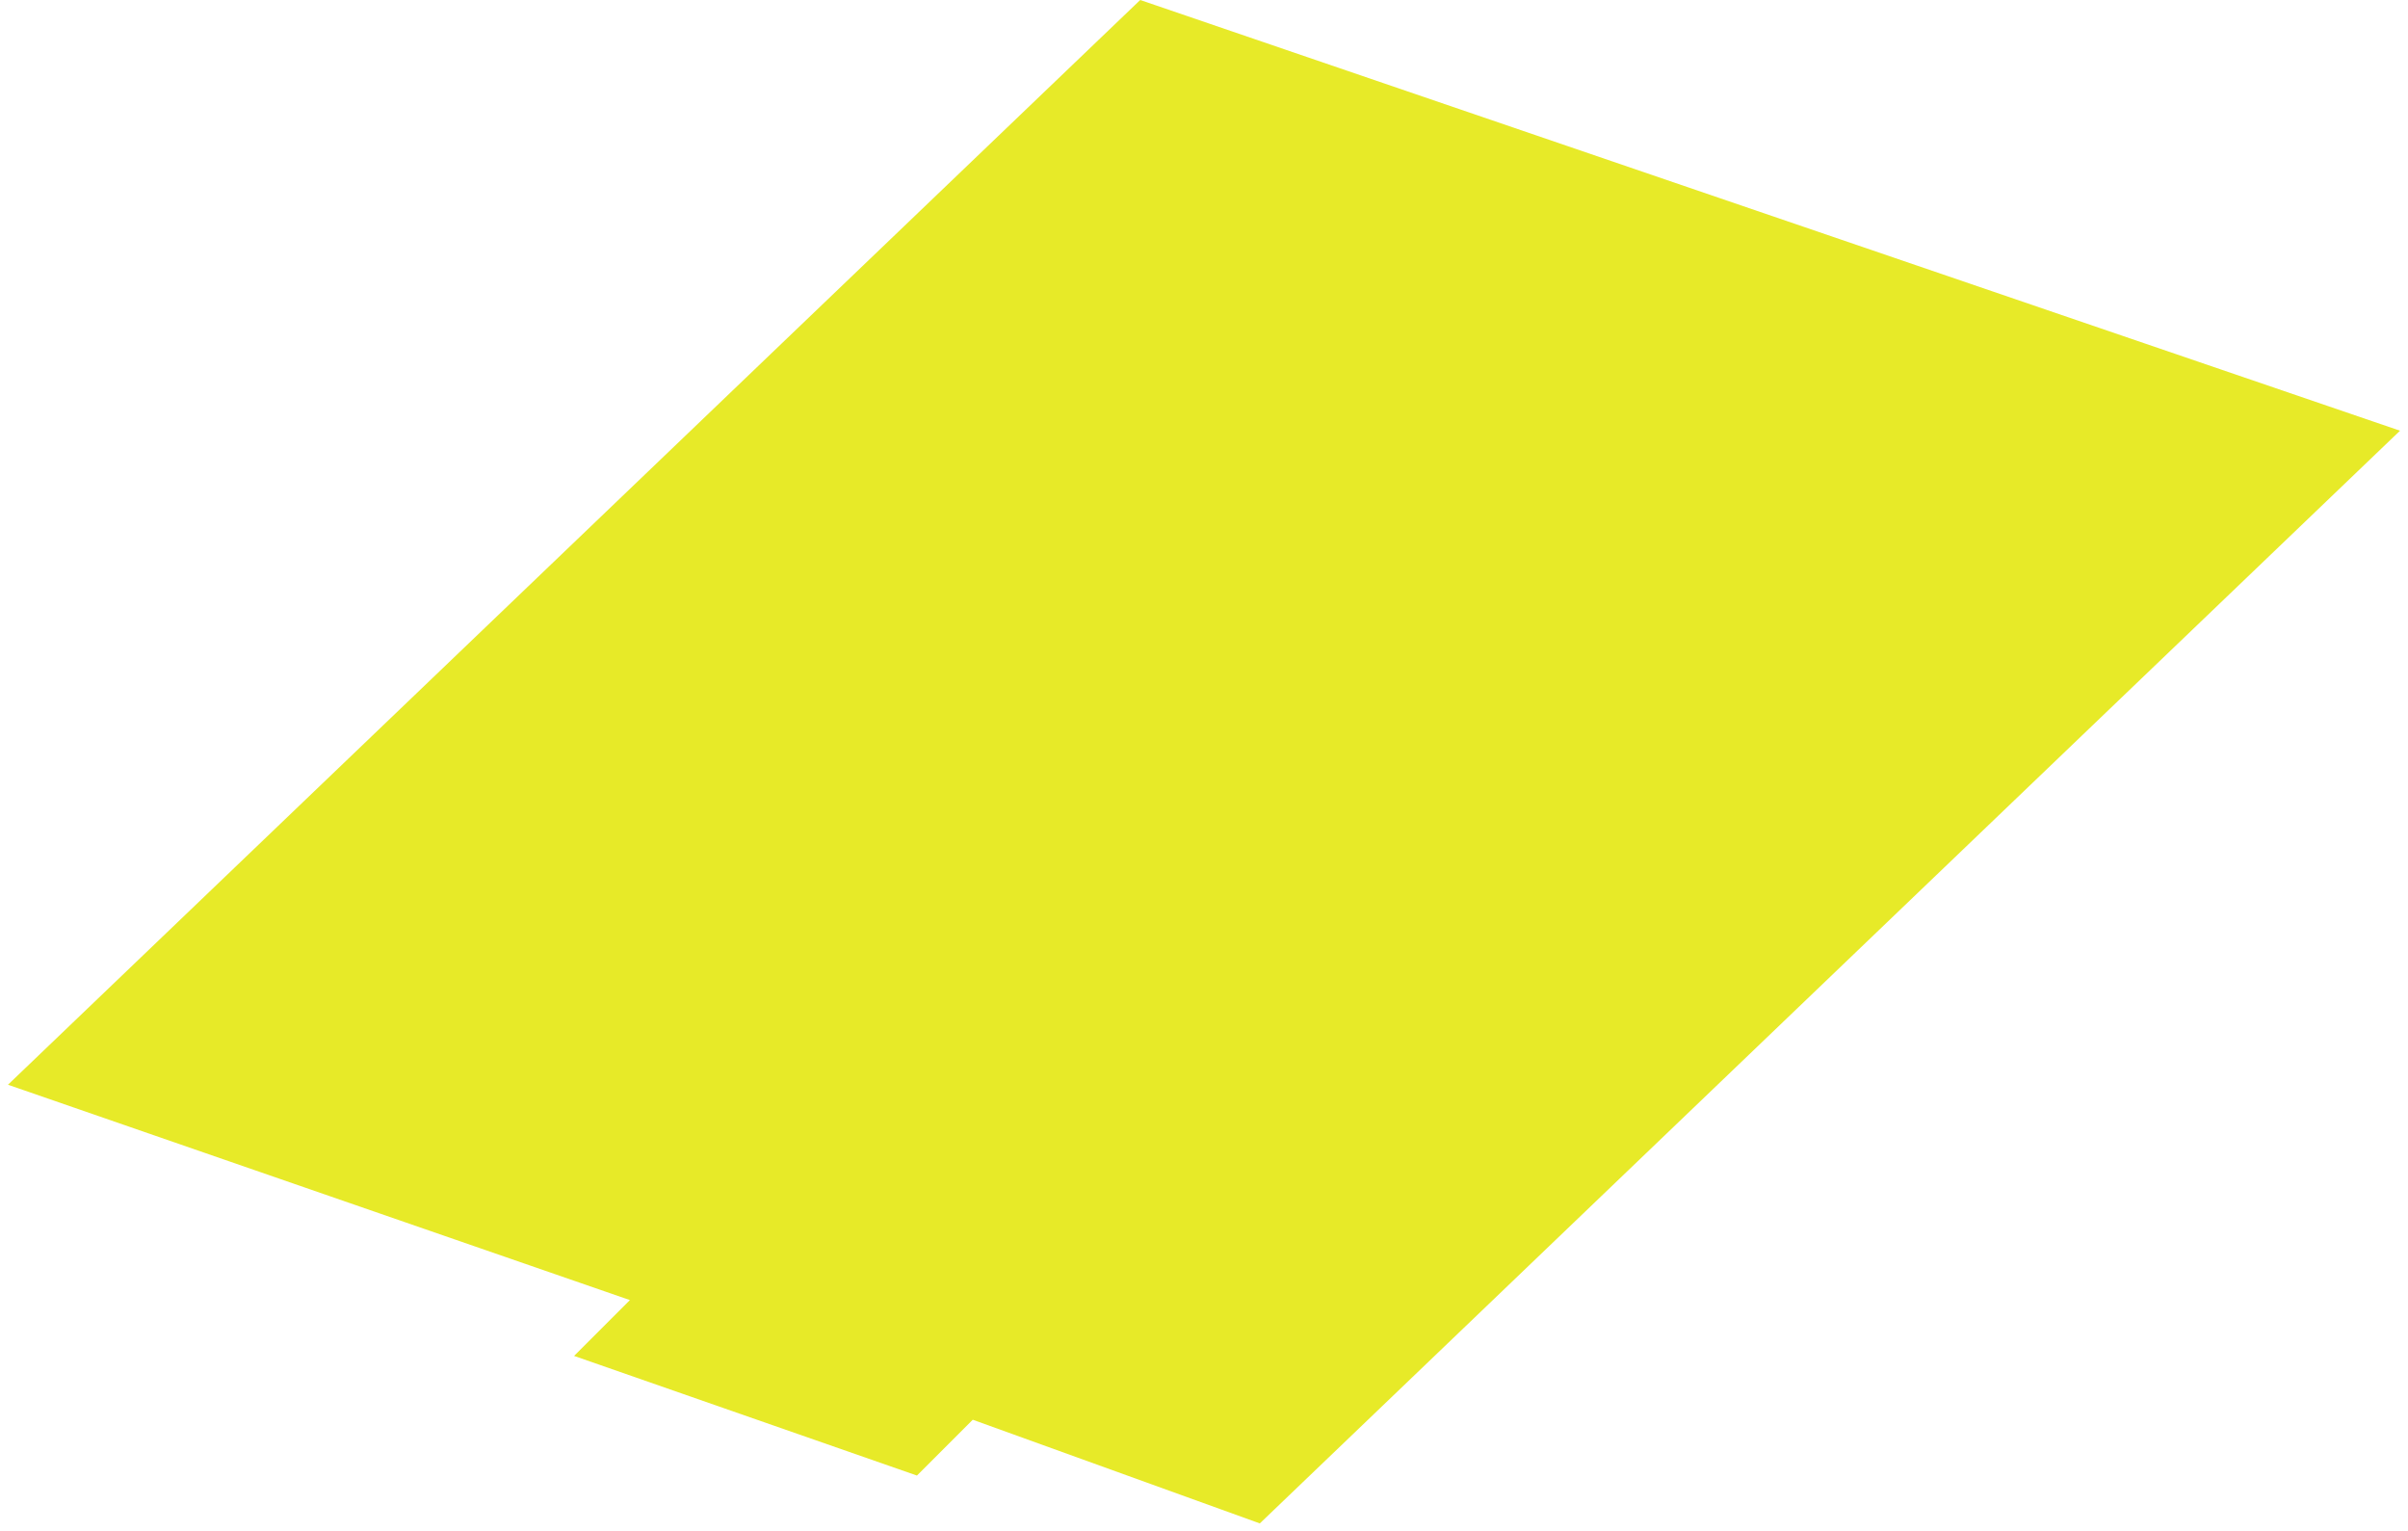 <?xml version="1.0" encoding="UTF-8"?> <svg xmlns="http://www.w3.org/2000/svg" width="151" height="96" viewBox="0 0 151 96" fill="none"> <path d="M71.5 0L0.5 68L39.5 81.5L36 85L57.5 92.5L61 89L79 95.5L150.5 27L71.5 0Z" fill="#E7EA28"></path> </svg> 